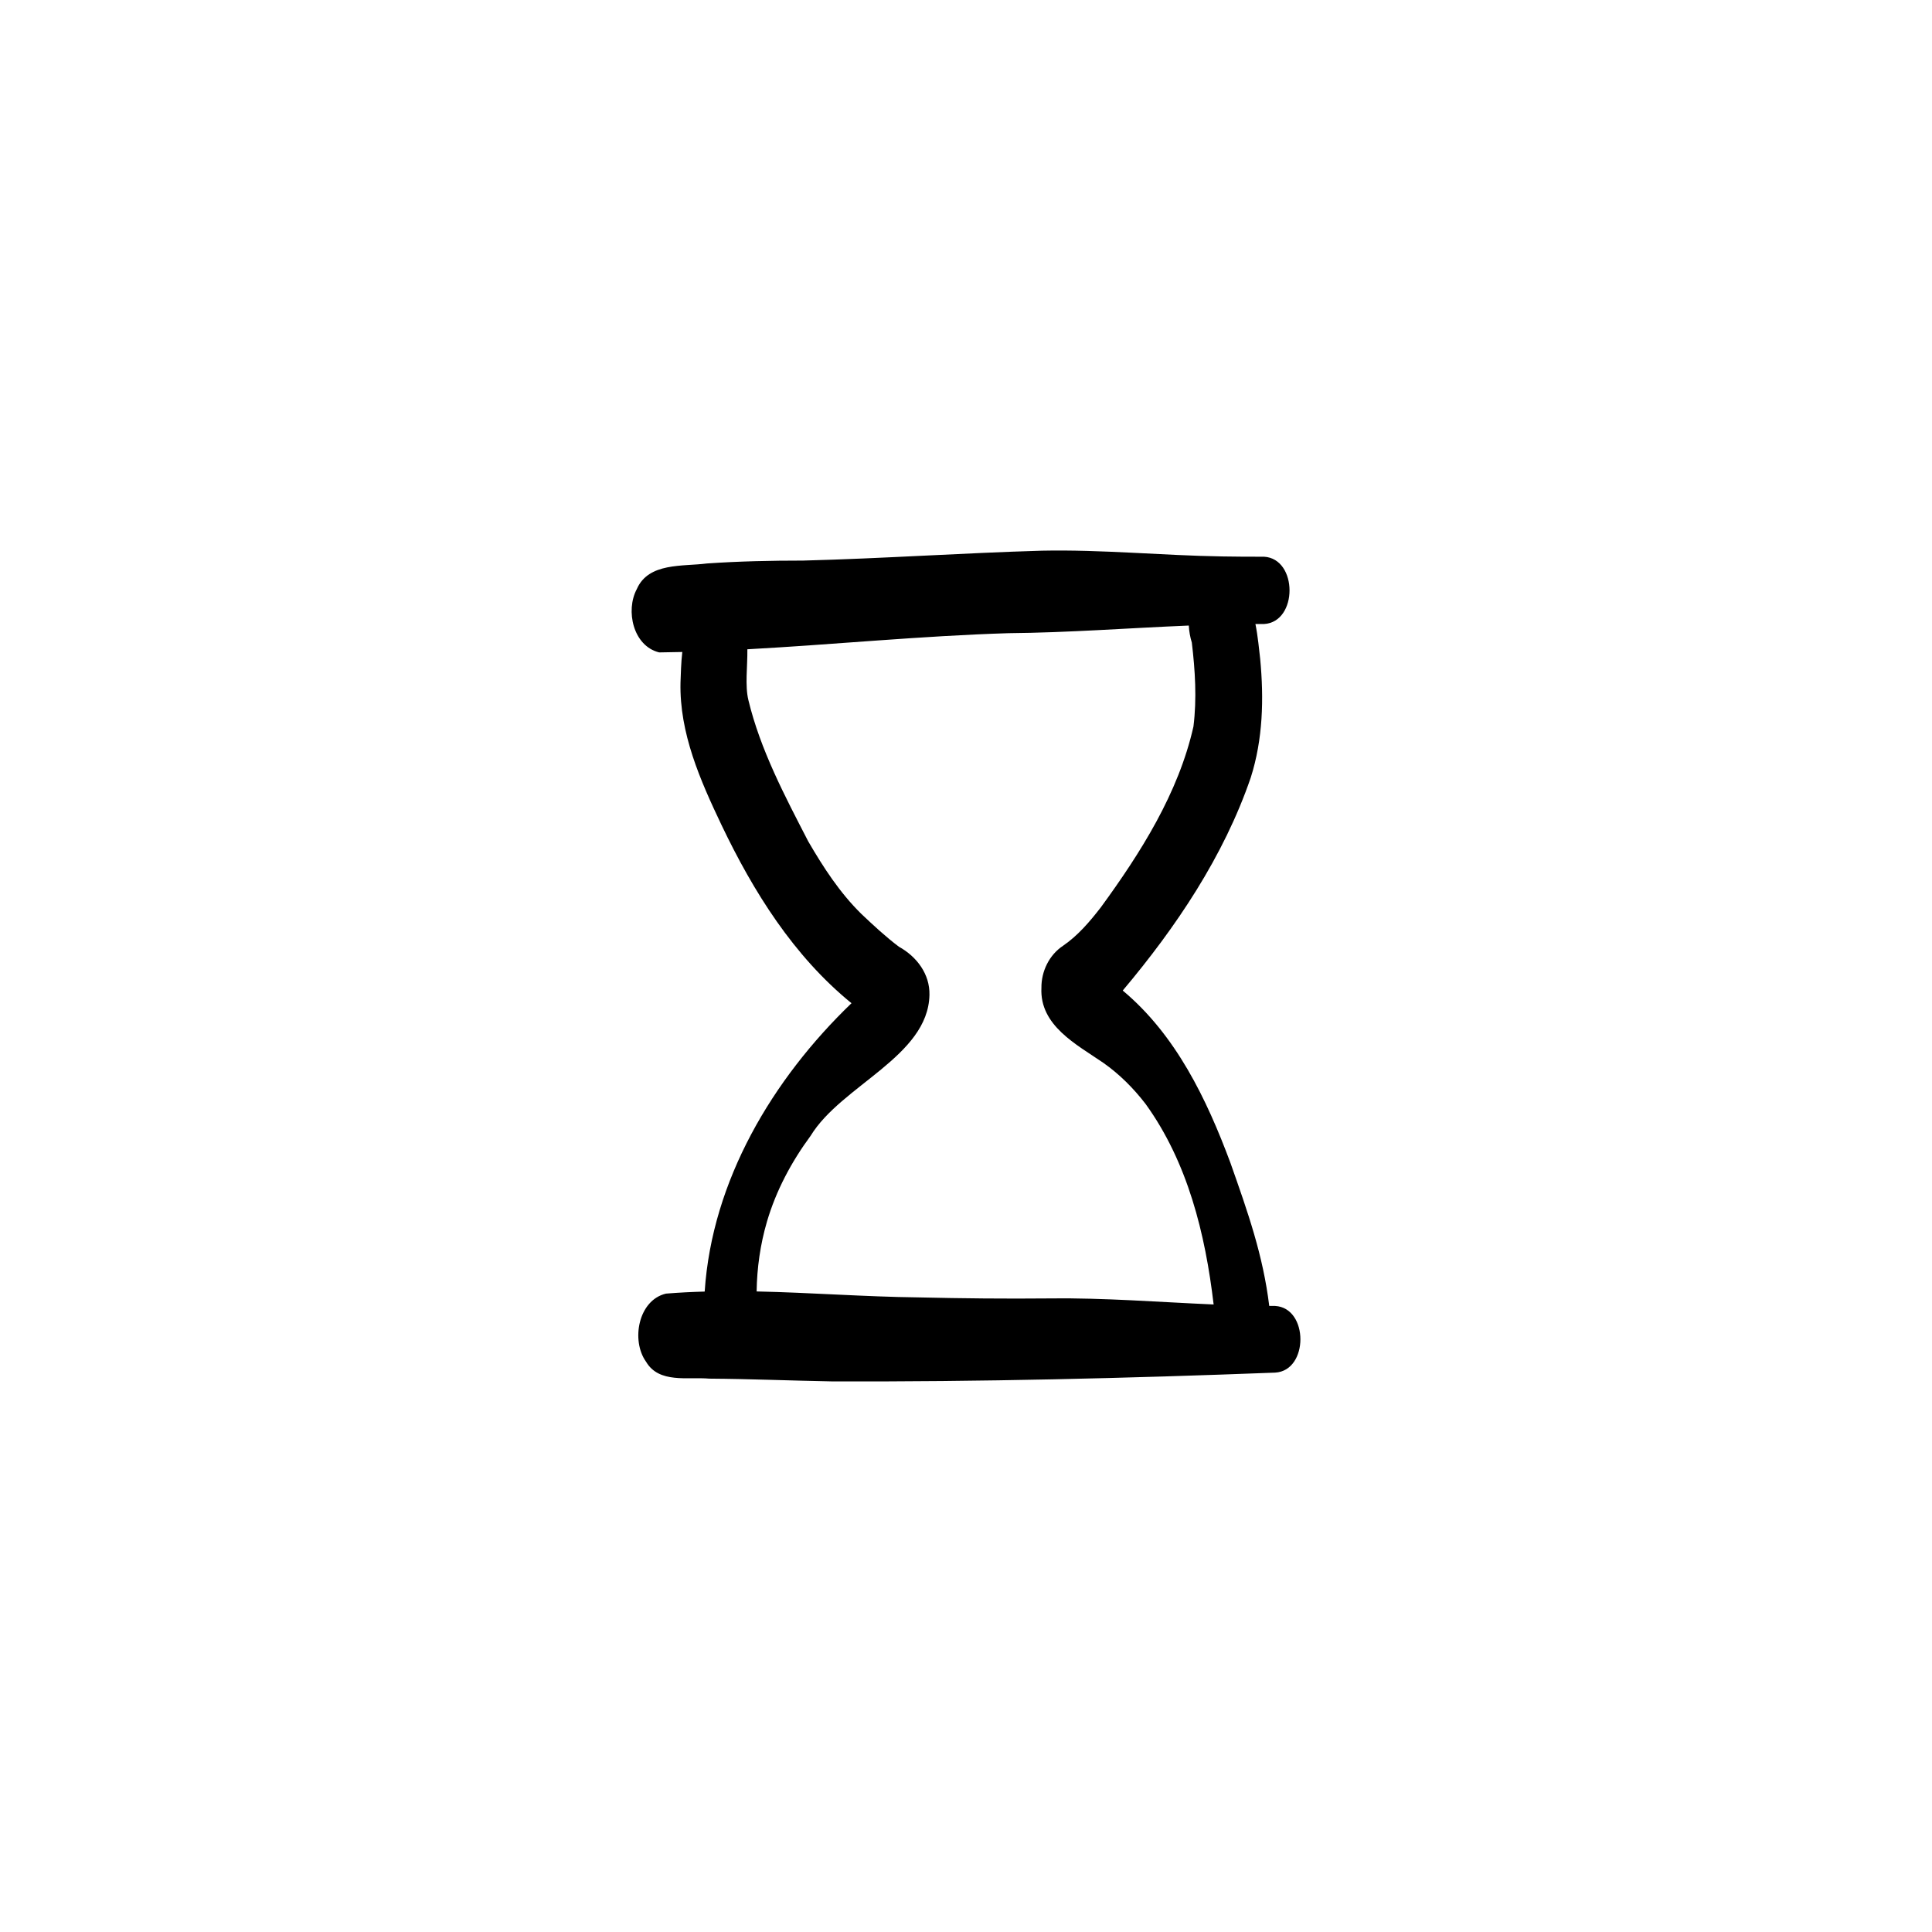 <?xml version="1.0" encoding="UTF-8"?>
<!-- Uploaded to: SVG Repo, www.svgrepo.com, Generator: SVG Repo Mixer Tools -->
<svg fill="#000000" width="800px" height="800px" version="1.1" viewBox="144 144 512 512" xmlns="http://www.w3.org/2000/svg">
 <path d="m481.92 490.09c-0.516 0-1.043 0-1.559-0.008-1.633-13.383-5.609-24.68-10.297-37.945-6.301-16.895-14.43-33.855-28.527-45.633 14.121-16.766 26.777-35.57 33.922-56.426 3.246-10.172 3.5-20.906 2.504-31.465-0.301-2.527-0.59-5.918-1.262-9.242h2.285c9.008-0.516 9-17.316 0-17.836-3.676 0-7.348 0-11.016-0.074-15.969-0.25-31.914-1.855-47.891-1.523-21.094 0.617-42.164 2.082-63.258 2.621-8.504 0-17.008 0.18-25.492 0.766-6.434 0.84-15.465-0.316-18.566 6.785-3.055 5.695-0.973 15.109 5.93 16.785 2.043-0.027 4.086-0.066 6.125-0.113-0.336 2.914-0.391 5.832-0.477 8.121-0.297 13.383 5.234 25.895 10.875 37.746 8.438 17.672 19.105 34.723 34.441 47.211-20.938 20.141-36.961 46.988-38.906 76.418-3.426 0.094-6.844 0.262-10.266 0.543-7.348 1.734-9.305 12.453-5.262 18.07 3.434 5.812 11.043 3.957 16.746 4.461 10.809 0.074 21.602 0.531 32.41 0.73 39.215 0.141 78.387-0.828 117.55-2.324 8.926-0.512 8.922-17.156 0-17.668zm-59.711-1.996c-11.613 0.113-23.207 0-34.816-0.27-14.281-0.168-28.59-1.277-42.879-1.578 0.094-6.246 0.969-12.449 2.727-18.461 2.418-8.25 6.488-15.879 11.582-22.785 8.156-13.383 31.129-21.027 31.492-37.316 0.133-5.57-3.391-10.191-8.102-12.797-3.512-2.648-6.785-5.695-9.977-8.719-5.695-5.602-10.043-12.312-14.039-19.184-6.199-12.023-12.684-24.242-15.867-37.465-0.941-3.883-0.207-8.879-0.27-13.453 23.062-1.262 46.09-3.555 69.168-4.266 15.953-0.141 31.875-1.363 47.816-2.023 0.086 1.566 0.363 3.102 0.801 4.5 0.879 7.363 1.355 14.895 0.43 22.27-3.984 17.66-13.992 33.461-24.559 47.93-2.922 3.769-6.019 7.422-9.977 10.148-3.688 2.426-5.797 6.797-5.75 11.156-0.504 10.004 9.289 15 16.41 19.883 4.293 3.023 8.02 6.758 11.211 10.914 11.156 15.465 15.812 34.406 18.016 53.121-14.469-0.625-28.934-1.781-43.422-1.613z"/>
</svg>